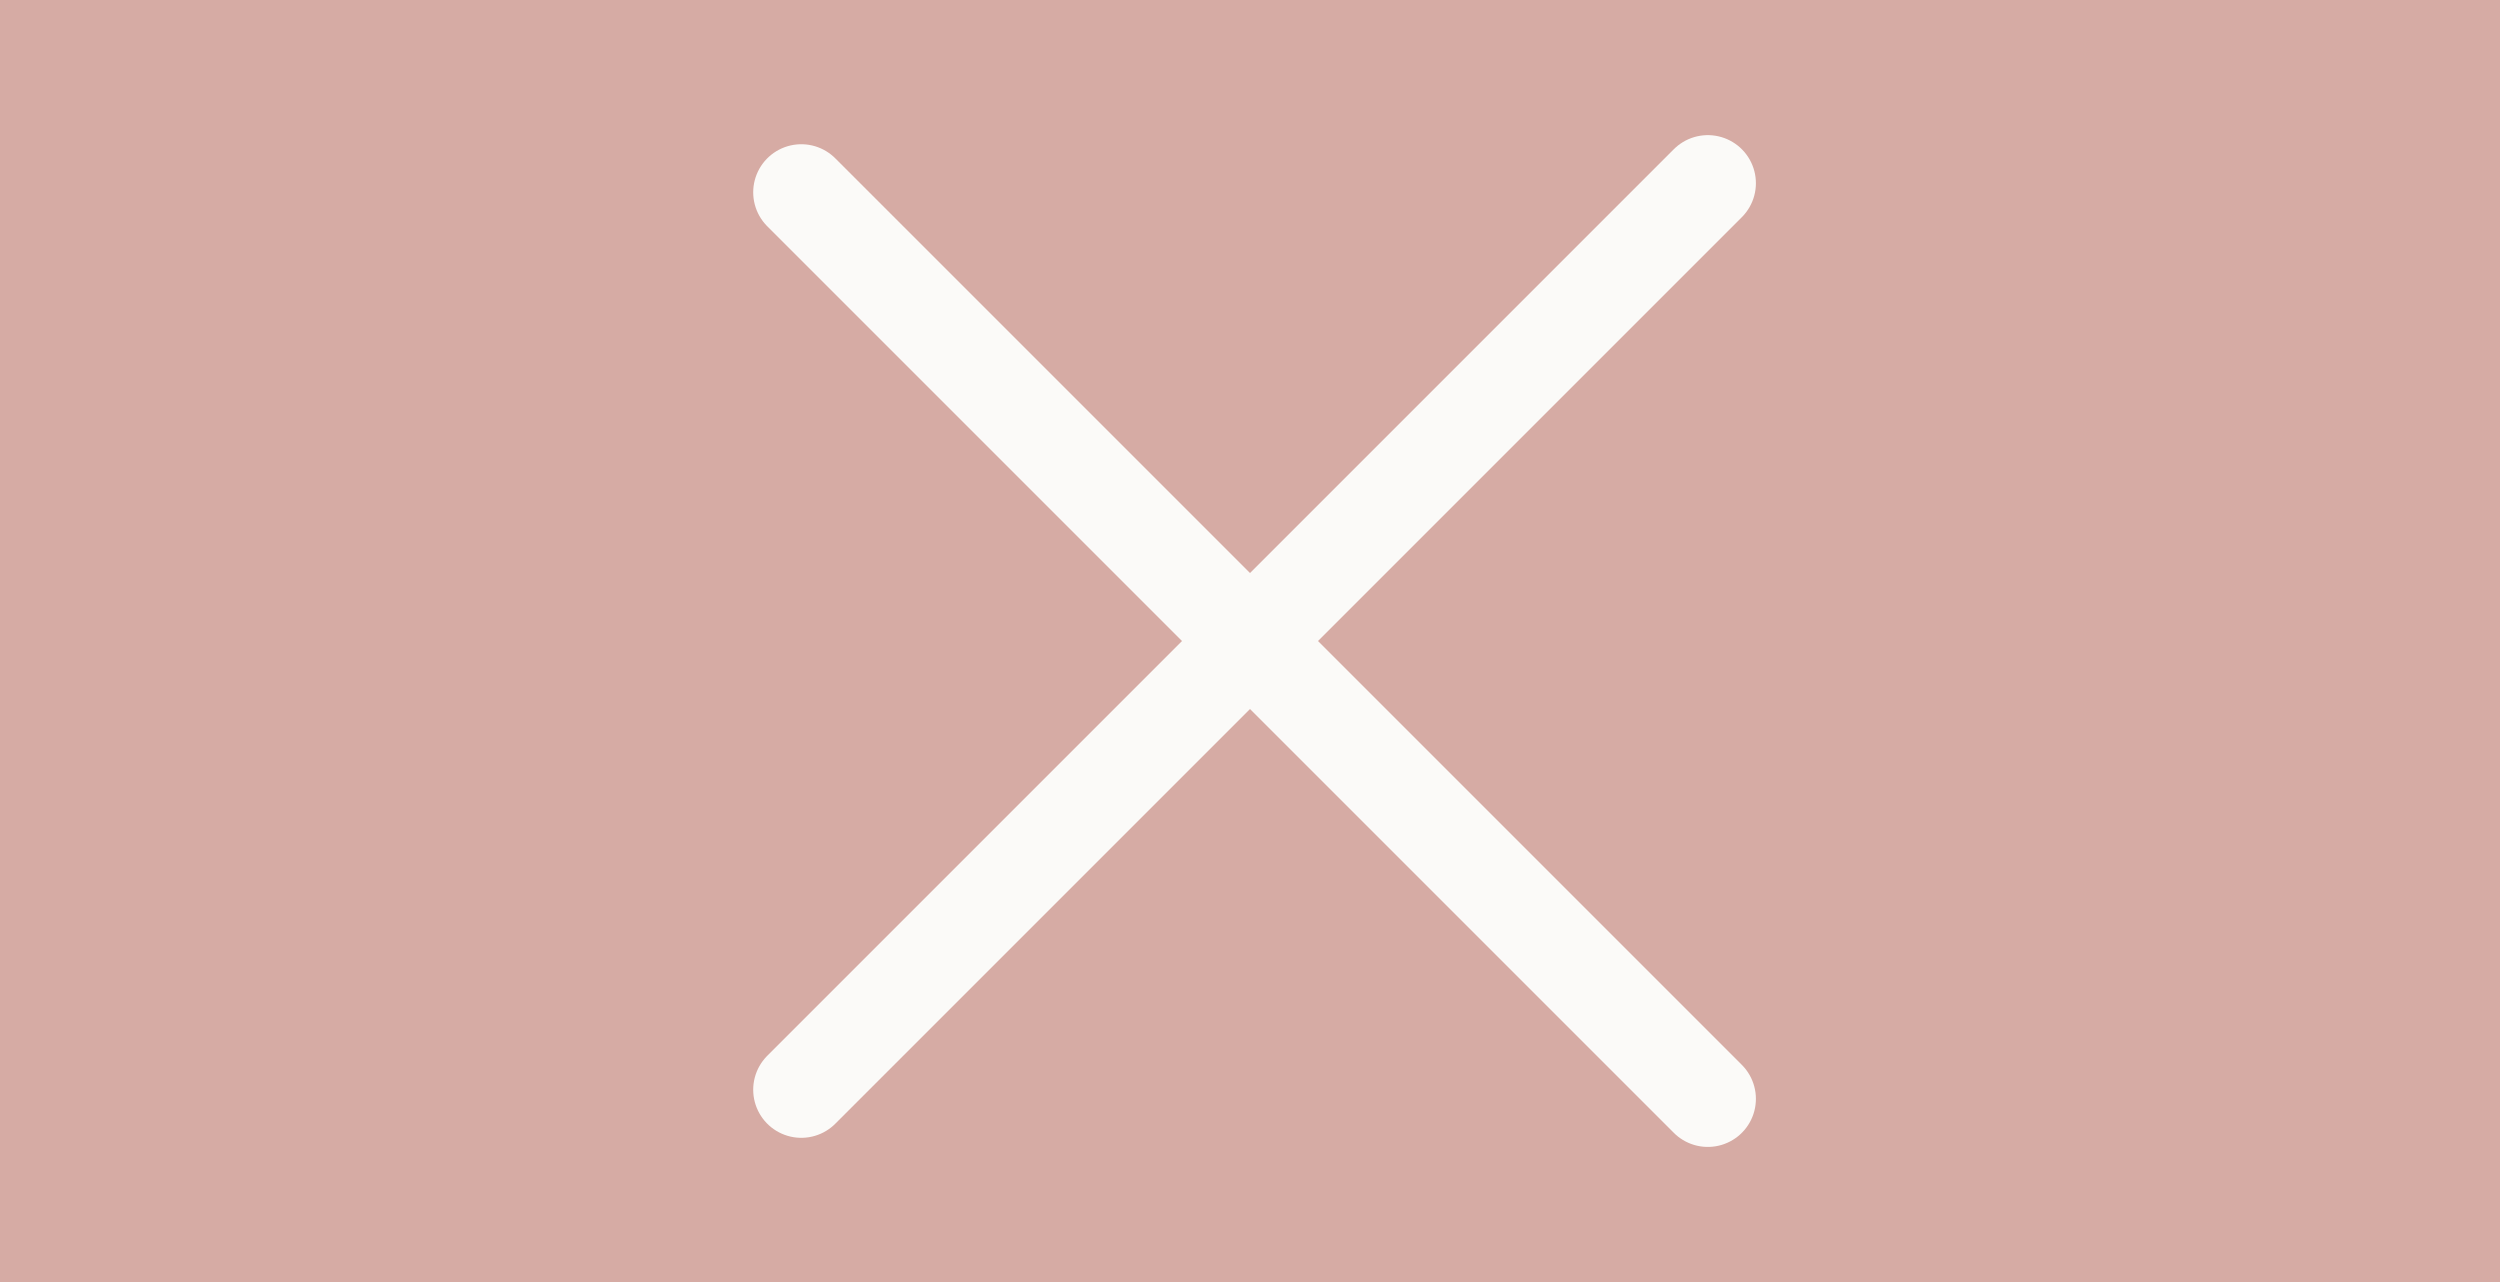 <svg width="78" height="40" viewBox="0 0 78 40" fill="none" xmlns="http://www.w3.org/2000/svg">
<rect width="78" height="40" fill="#D1D1D1"/>
<path d="M-1915 -472C-1915 -473.105 -1914.1 -474 -1913 -474H409C410.104 -474 411 -473.105 411 -472V1069C411 1070.1 410.104 1071 409 1071H-1913C-1914.1 1071 -1915 1070.1 -1915 1069V-472Z" fill="white"/>
<path d="M-1913 -473H409V-475H-1913V-473ZM410 -472V1069H412V-472H410ZM409 1070H-1913V1072H409V1070ZM-1914 1069V-472H-1916V1069H-1914ZM-1913 1070C-1913.55 1070 -1914 1069.55 -1914 1069H-1916C-1916 1070.66 -1914.66 1072 -1913 1072V1070ZM410 1069C410 1069.55 409.552 1070 409 1070V1072C410.657 1072 412 1070.66 412 1069H410ZM409 -473C409.552 -473 410 -472.552 410 -472H412C412 -473.657 410.657 -475 409 -475V-473ZM-1913 -475C-1914.66 -475 -1916 -473.657 -1916 -472H-1914C-1914 -472.552 -1913.55 -473 -1913 -473V-475Z" fill="black" fill-opacity="0.1"/>
<rect width="414" height="900" transform="translate(-324 -40)" fill="#D6ABA4"/>
<path d="M25 34L53.284 5.716" stroke="#FBFAF8" stroke-width="3" stroke-linecap="round"/>
<path d="M25 6L53.284 34.284" stroke="#FBFAF8" stroke-width="3" stroke-linecap="round"/>
</svg>
